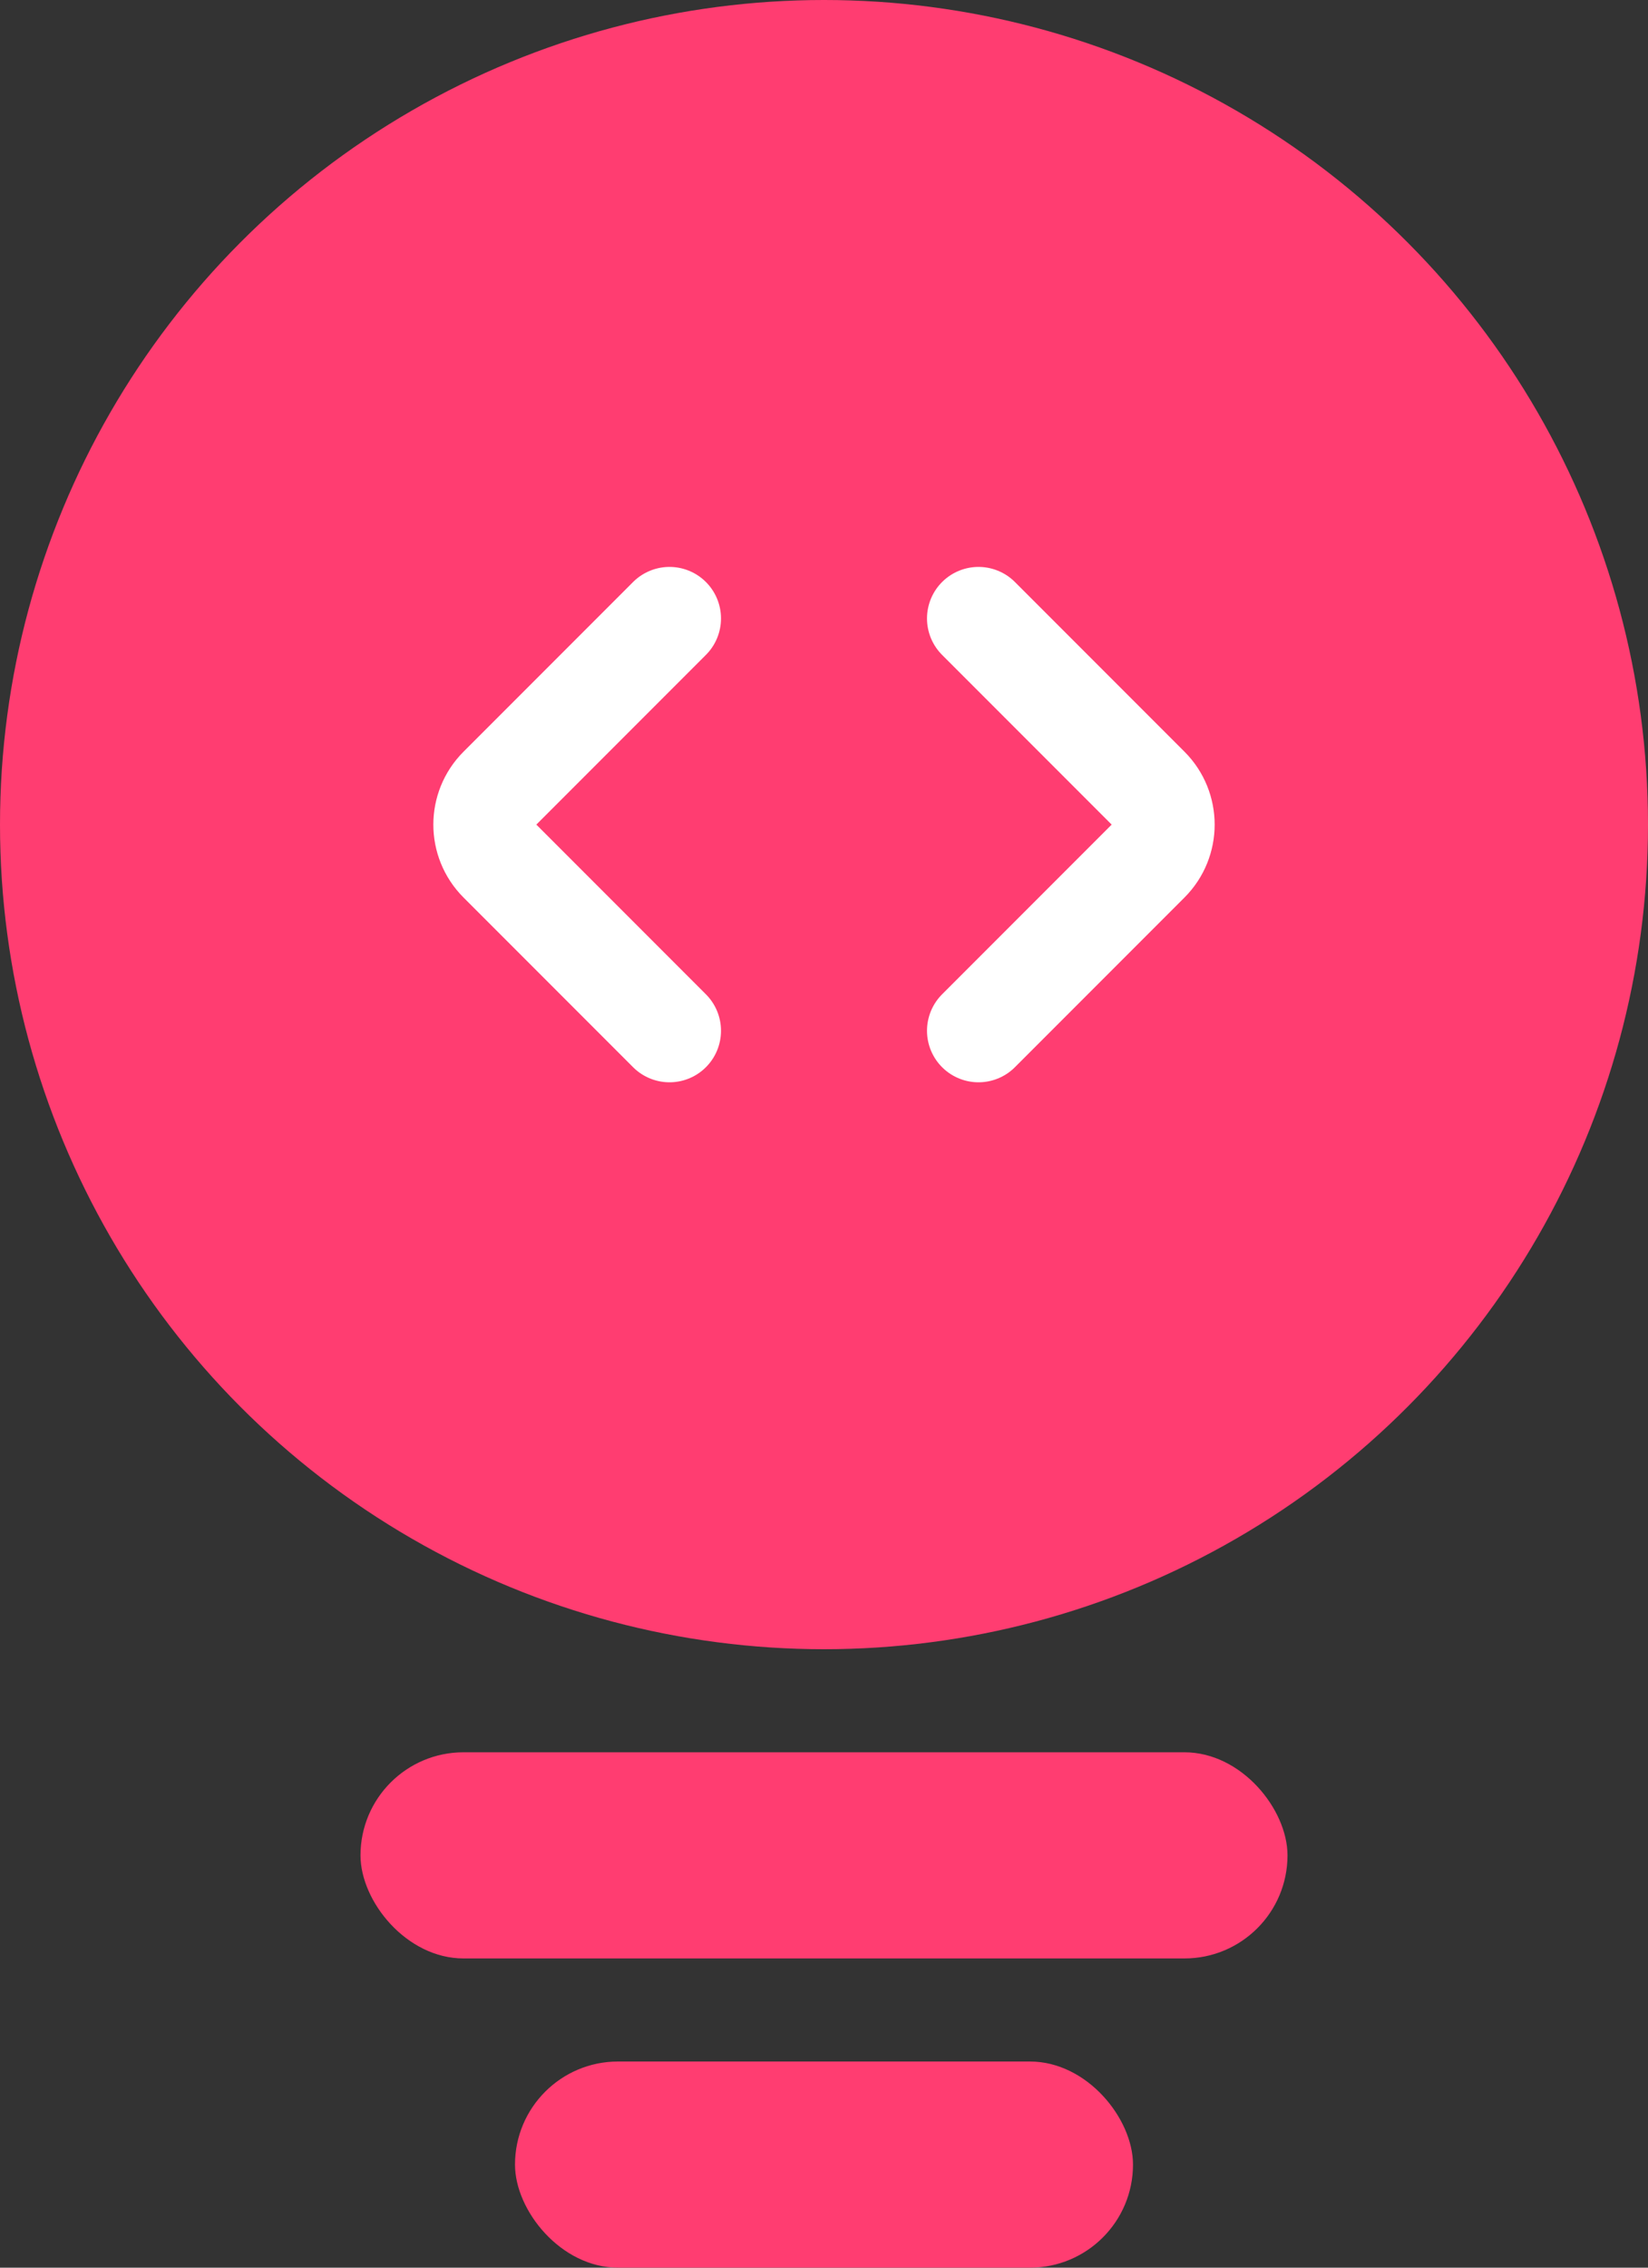 <svg width="32" height="44" viewBox="0 0 32 44" fill="none" xmlns="http://www.w3.org/2000/svg">
<rect x="0" y="0" width="32" height="44" fill="#333333" stroke="none"/>
<g id="Group 28">
<circle id="Ellipse 12" cx="16" cy="16" r="16" fill="#FF3D71"/>
<rect id="Rectangle 21" x="7" y="34" width="18" height="4" rx="2" fill="#FF3D71"/>
<rect id="Rectangle 22" x="10" y="40" width="12" height="4" rx="2" fill="#FF3D71"/>
<g id="Group 27">
<path id="Vector 1" d="M13 20L9.707 16.707C9.317 16.317 9.317 15.683 9.707 15.293L13 12" stroke="white" stroke-width="2" stroke-linecap="round" stroke-linejoin="round"/>
<path id="Vector 2" d="M19 20L22.293 16.707C22.683 16.317 22.683 15.683 22.293 15.293L19 12" stroke="white" stroke-width="2" stroke-linecap="round" stroke-linejoin="round"/>
</g>
</g>
</svg>

